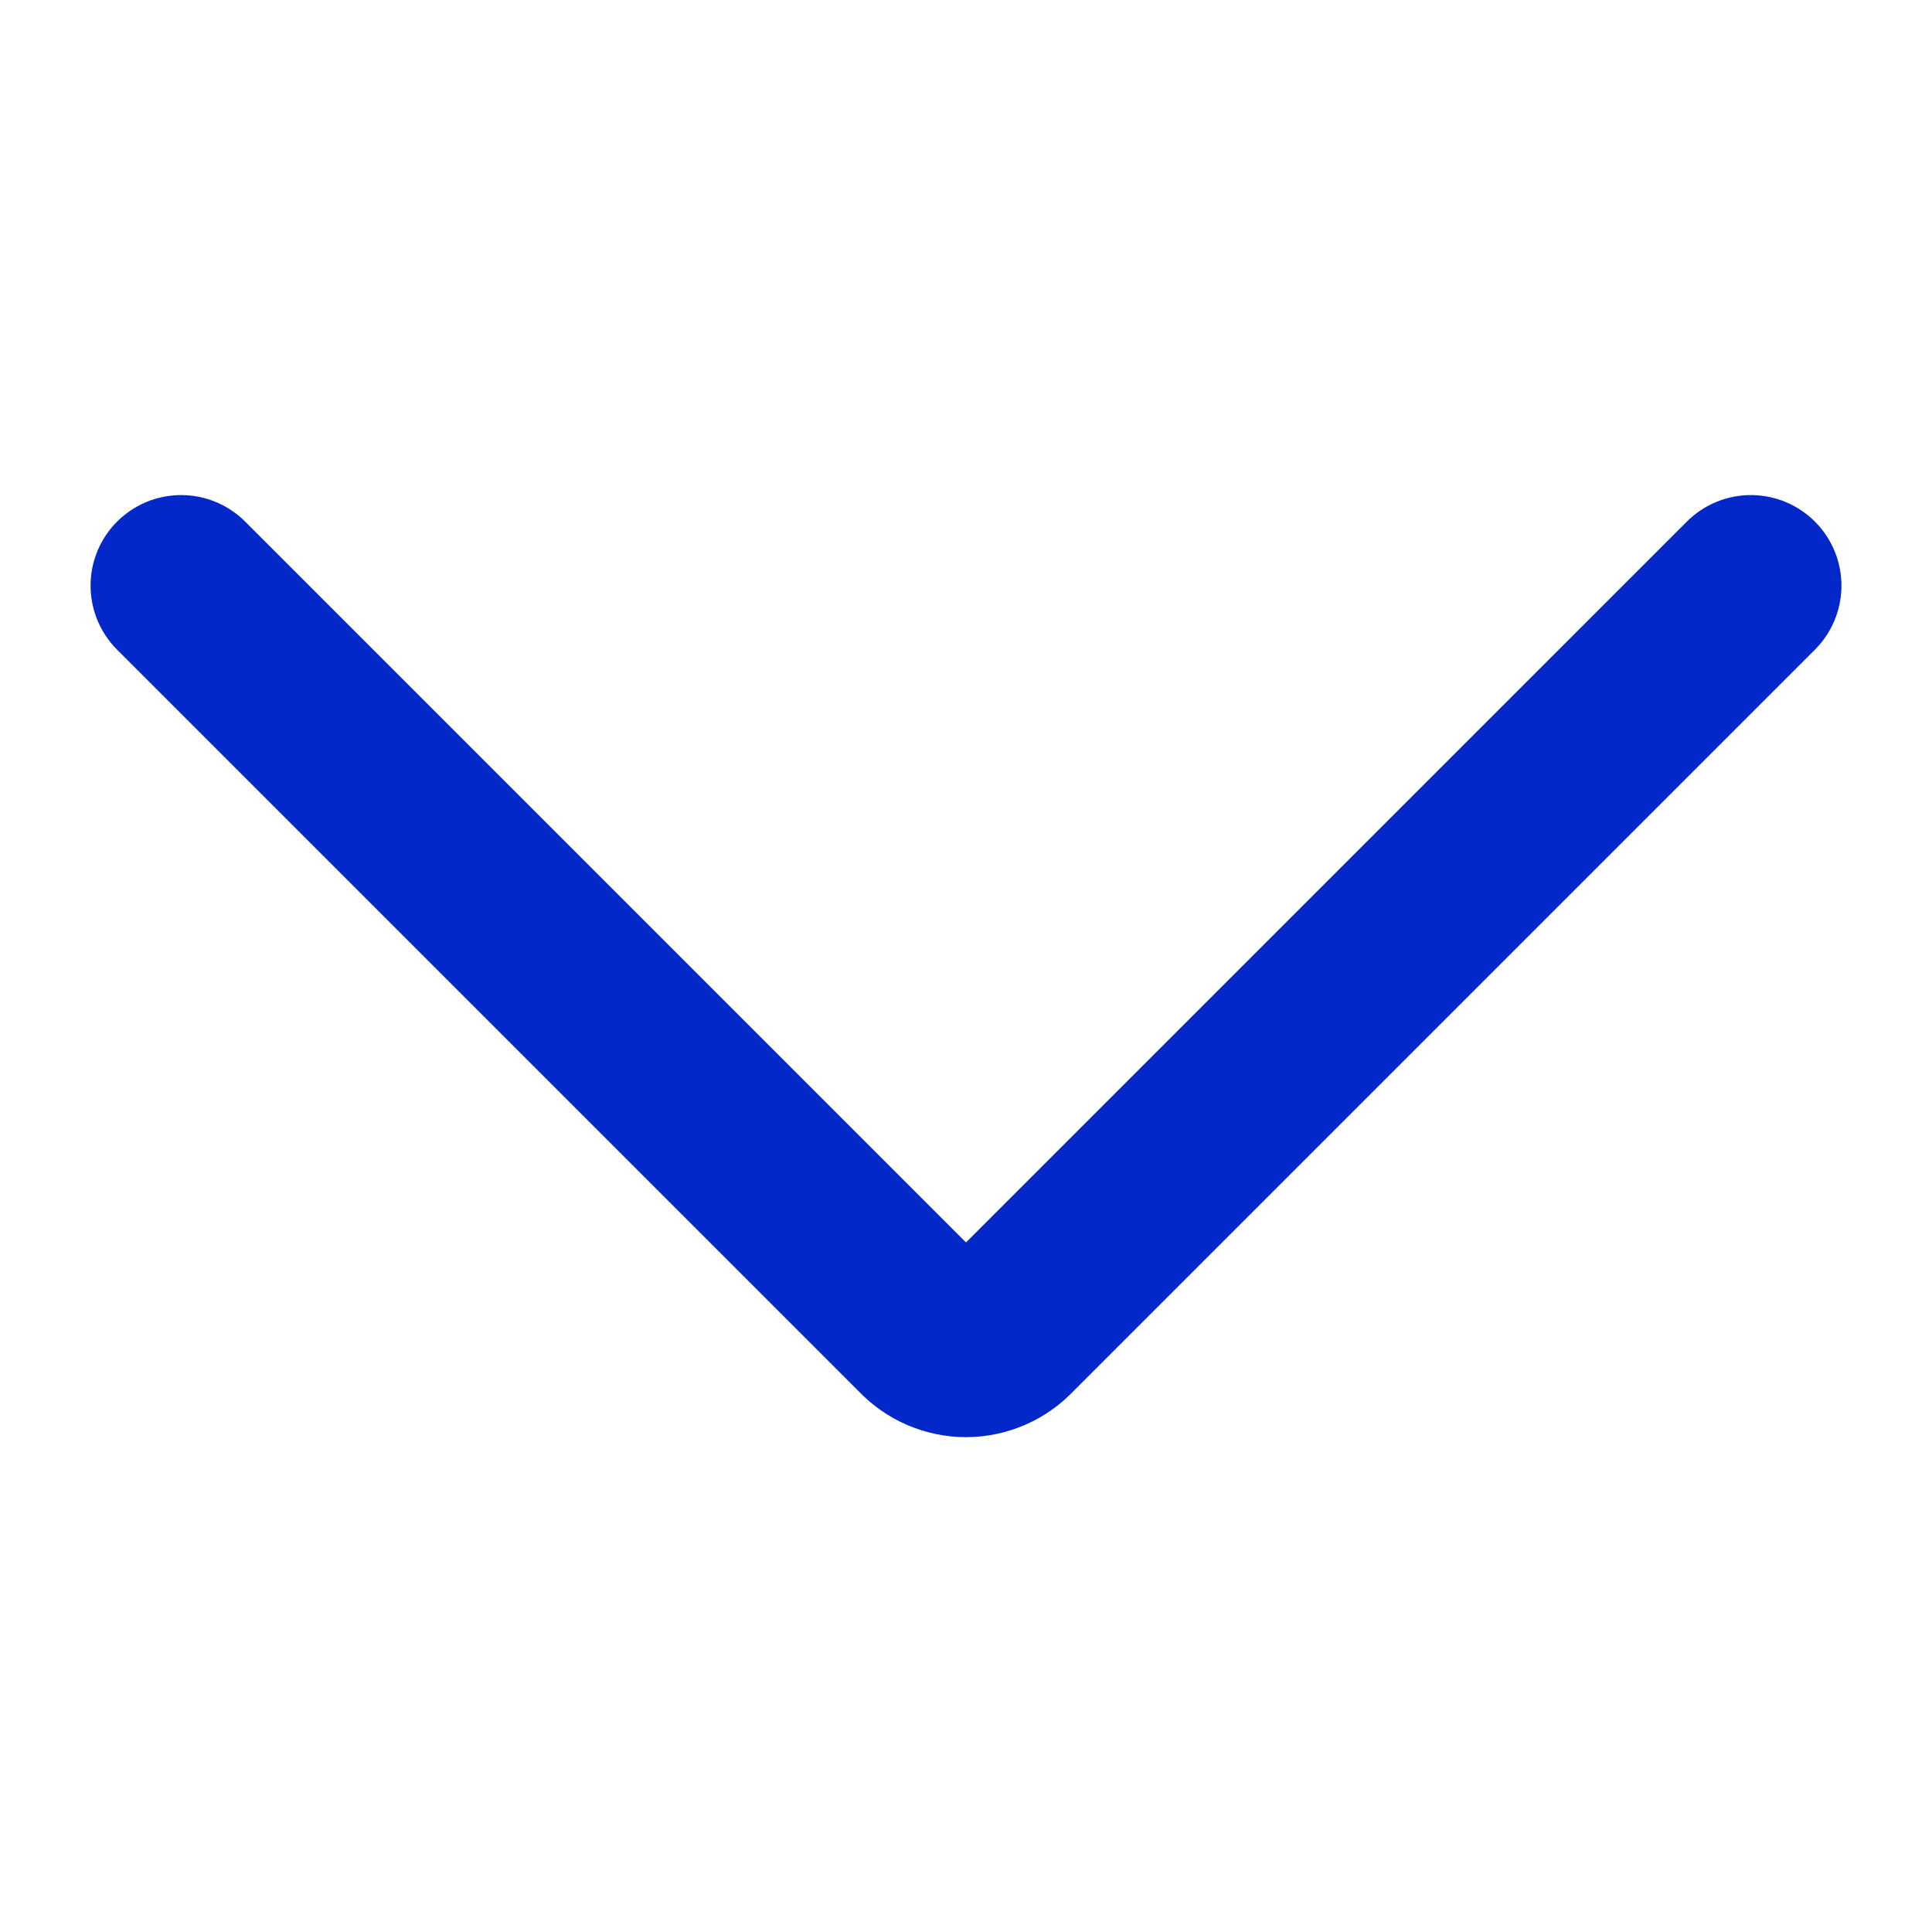 <svg width="16" height="16" viewBox="0 0 16 16" fill="none" xmlns="http://www.w3.org/2000/svg">
<g id="star">
<path id="Vector" d="M1.5 4.85L7.65 11C7.695 11.048 7.749 11.086 7.809 11.112C7.87 11.138 7.934 11.152 8 11.152C8.066 11.152 8.13 11.138 8.191 11.112C8.251 11.086 8.305 11.048 8.35 11L14.5 4.85" stroke="#0228CA" stroke-width="1.5" stroke-linecap="round" stroke-linejoin="round"/>
</g>
</svg>
